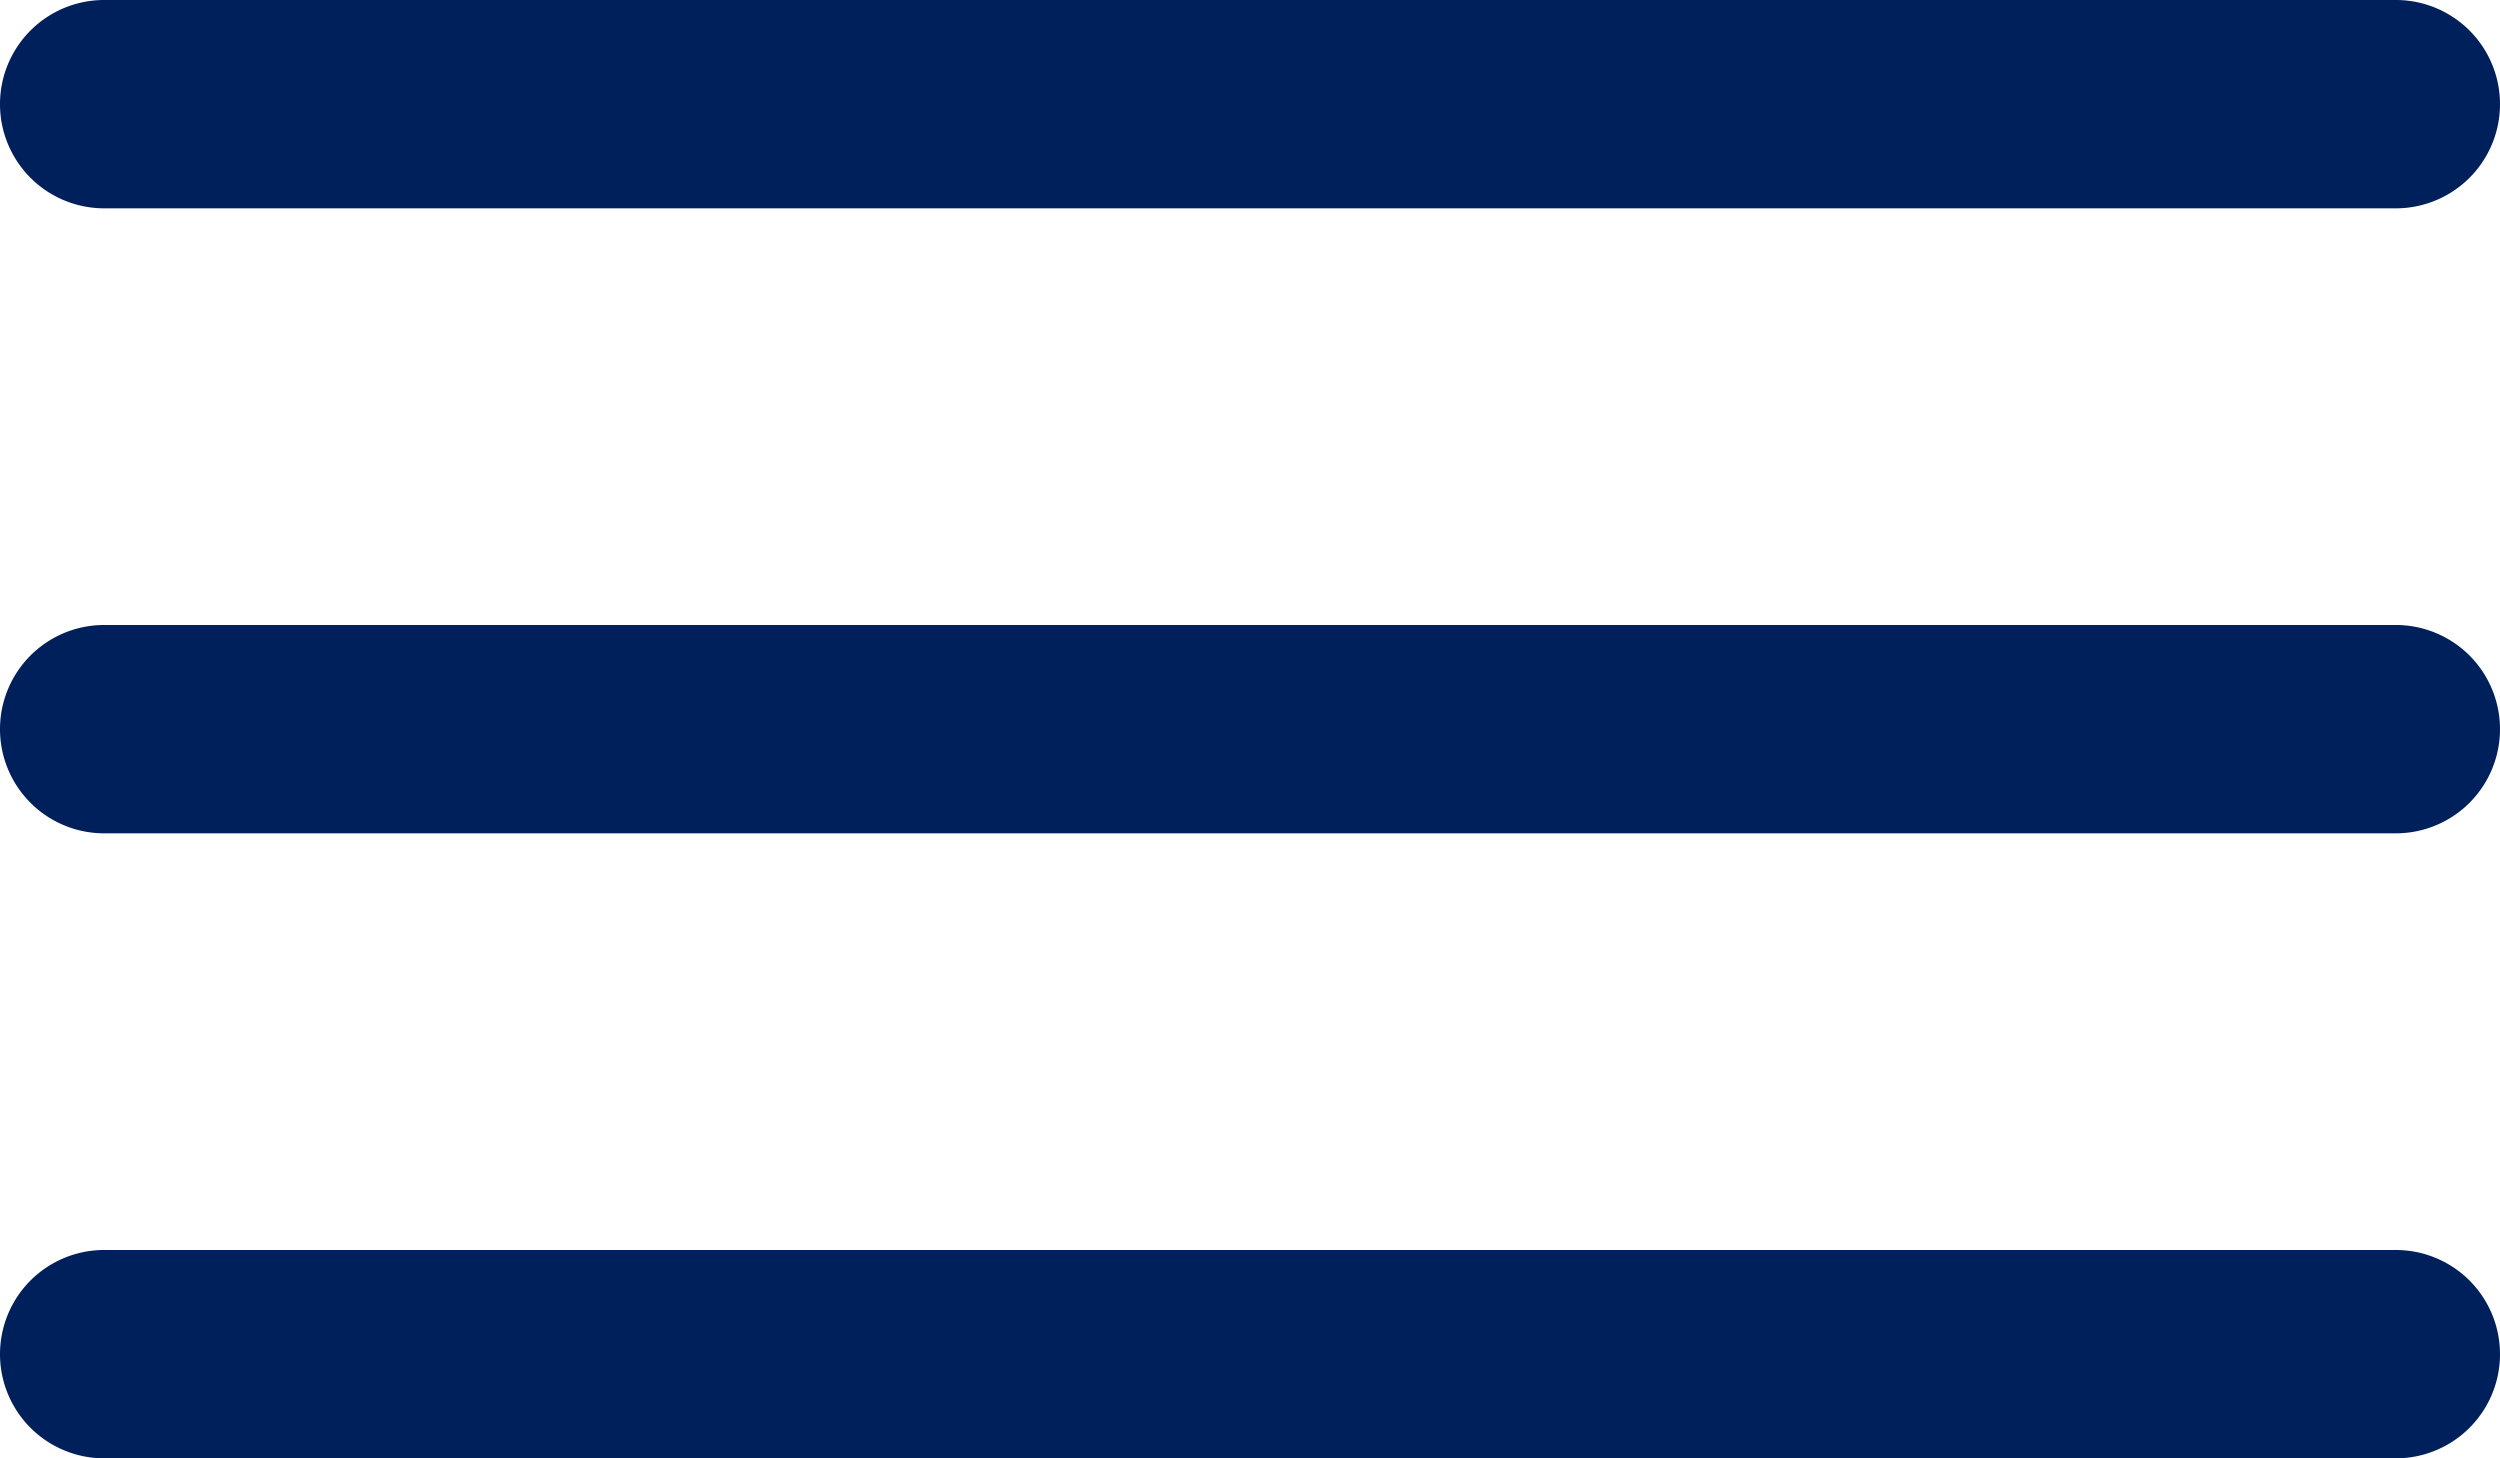 <svg xmlns="http://www.w3.org/2000/svg" viewBox="0 0 384 224"><defs><style>.cls-1{fill:#00205c;}</style></defs><title>Fichier 1</title><g id="Calque_2" data-name="Calque 2"><g id="Calque_1-2" data-name="Calque 1"><path class="cls-1" d="M368,32H16A16,16,0,0,1,16,0H368a16,16,0,0,1,0,32Zm0,96H16a16,16,0,0,1,0-32H368a16,16,0,0,1,0,32Zm0,96H16a16,16,0,0,1,0-32H368a16,16,0,0,1,0,32Z"/></g></g></svg>